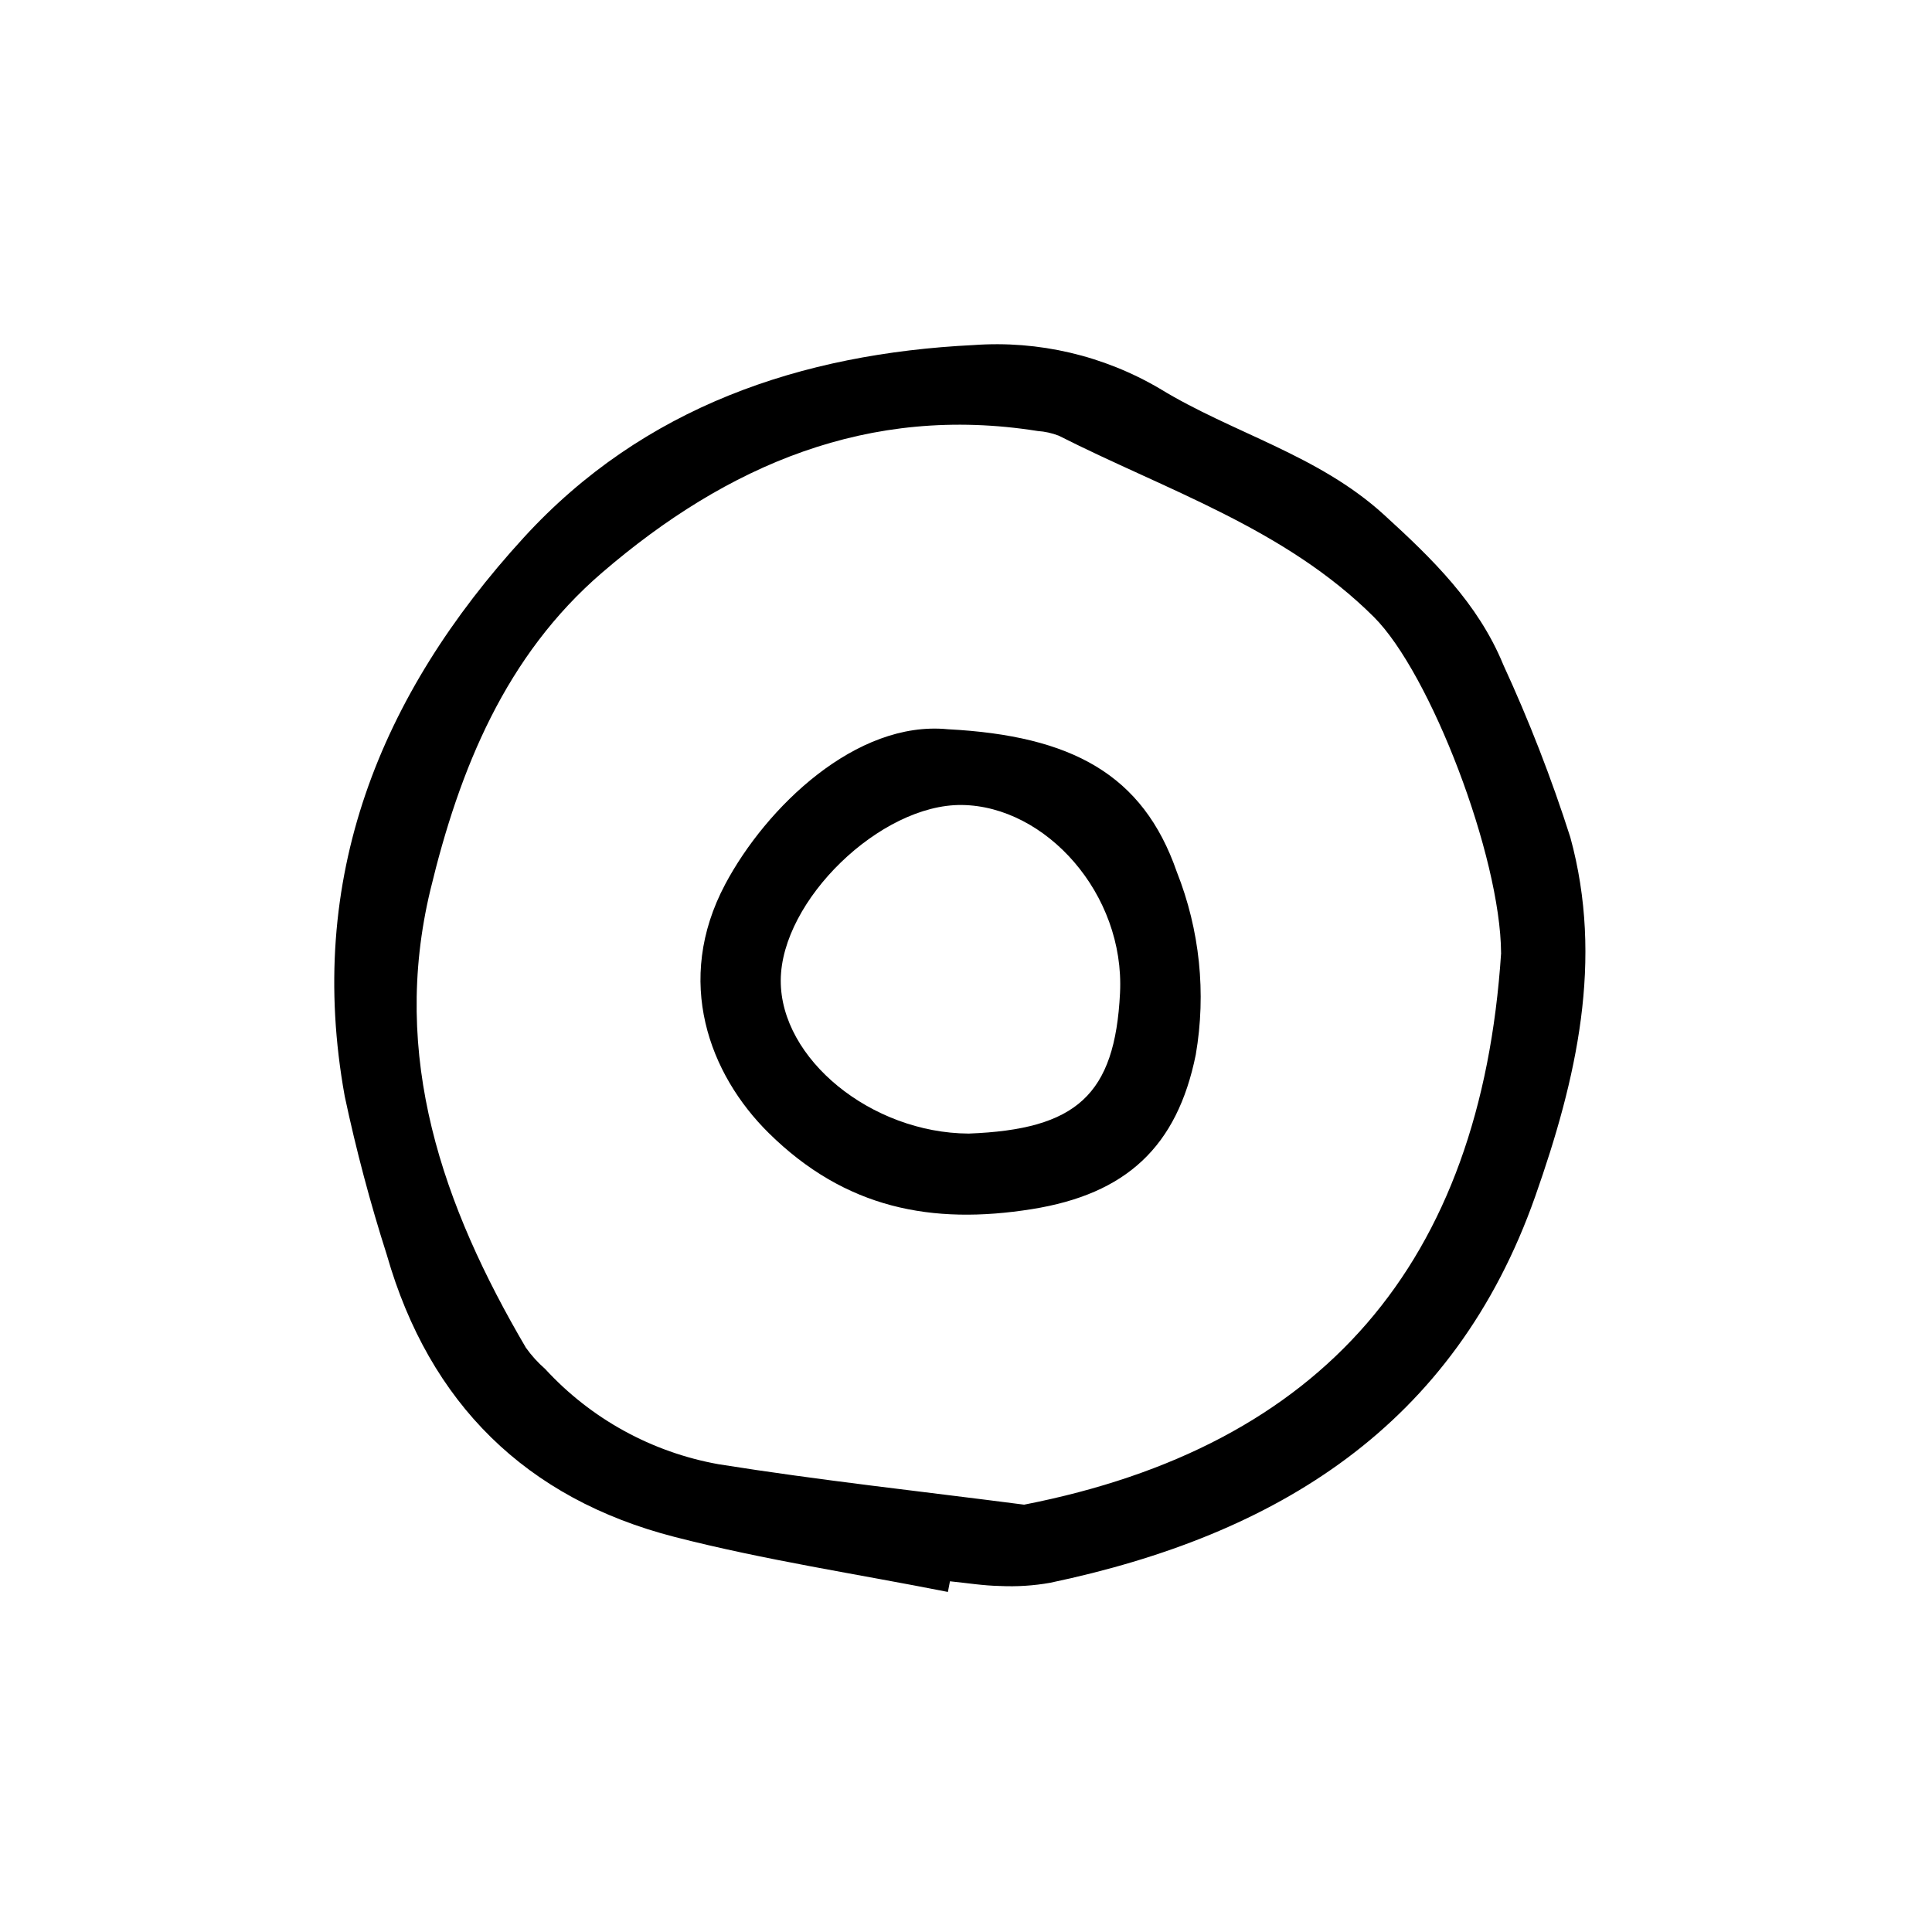 <?xml version="1.0" encoding="UTF-8"?>
<!-- Uploaded to: SVG Repo, www.svgrepo.com, Generator: SVG Repo Mixer Tools -->
<svg fill="#000000" width="800px" height="800px" version="1.1" viewBox="144 144 512 512" xmlns="http://www.w3.org/2000/svg">
 <path d="m395.2 565.88c-24.168-4.777-48.617-8.457-72.438-14.582-39.324-10.117-64.953-35.387-76.223-74.637h0.004c-4.434-13.859-8.168-27.93-11.191-42.164-10.422-57.613 9.23-106.29 47.488-148.08 31.695-34.621 73.484-48.723 119.17-50.973 17.242-1.246 34.453 2.781 49.348 11.555 19.344 11.82 41.922 17.473 59.379 33.379 12.859 11.723 24.918 23.461 31.617 39.699l-0.004 0.004c6.867 14.891 12.812 30.191 17.801 45.809 8.926 32.586 1.637 64.102-9.281 95.113-21.488 61.047-68.57 89.844-128.56 102.45h0.004c-4.383 0.777-8.84 1.062-13.285 0.852-4.434-0.078-8.855-0.805-13.281-1.246-0.18 0.941-0.359 1.883-0.543 2.824zm146.6-169.32c-0.137-25.641-18.738-74.16-33.746-89.09-23.578-23.457-54.812-33.492-83.484-48.012-1.785-0.688-3.66-1.105-5.562-1.234-44.844-7.133-82.387 9.117-115.41 37.496-25.609 22.004-37.828 52.098-45.523 84.039-10.668 44.293 3.223 83.777 25.289 121.39l-0.004-0.004c1.473 2.074 3.188 3.965 5.102 5.633 12.145 13.227 28.293 22.098 45.969 25.258 26.875 4.289 53.969 7.211 80.969 10.715 79.117-15.484 121-63.926 126.41-146.19zm-146.6-59.301c32.785 1.711 51.703 11.949 60.664 37.793 6.094 15.379 7.832 32.145 5.027 48.449-4.941 24.43-18.457 36.941-43.418 40.93-26.535 4.238-49.473-0.168-69.73-20.145-15.785-15.566-25.152-40.348-11.562-65.941 10.84-20.406 34.699-43.496 59.02-41.086zm5.496 107.15c28.609-1.078 38.766-10.219 40.121-37.223 1.32-26.348-19.723-49.59-41.918-49.855-21.539-0.258-47.914 25.289-47.992 46.488-0.078 20.82 23.977 40.43 49.789 40.59z"/>
</svg>